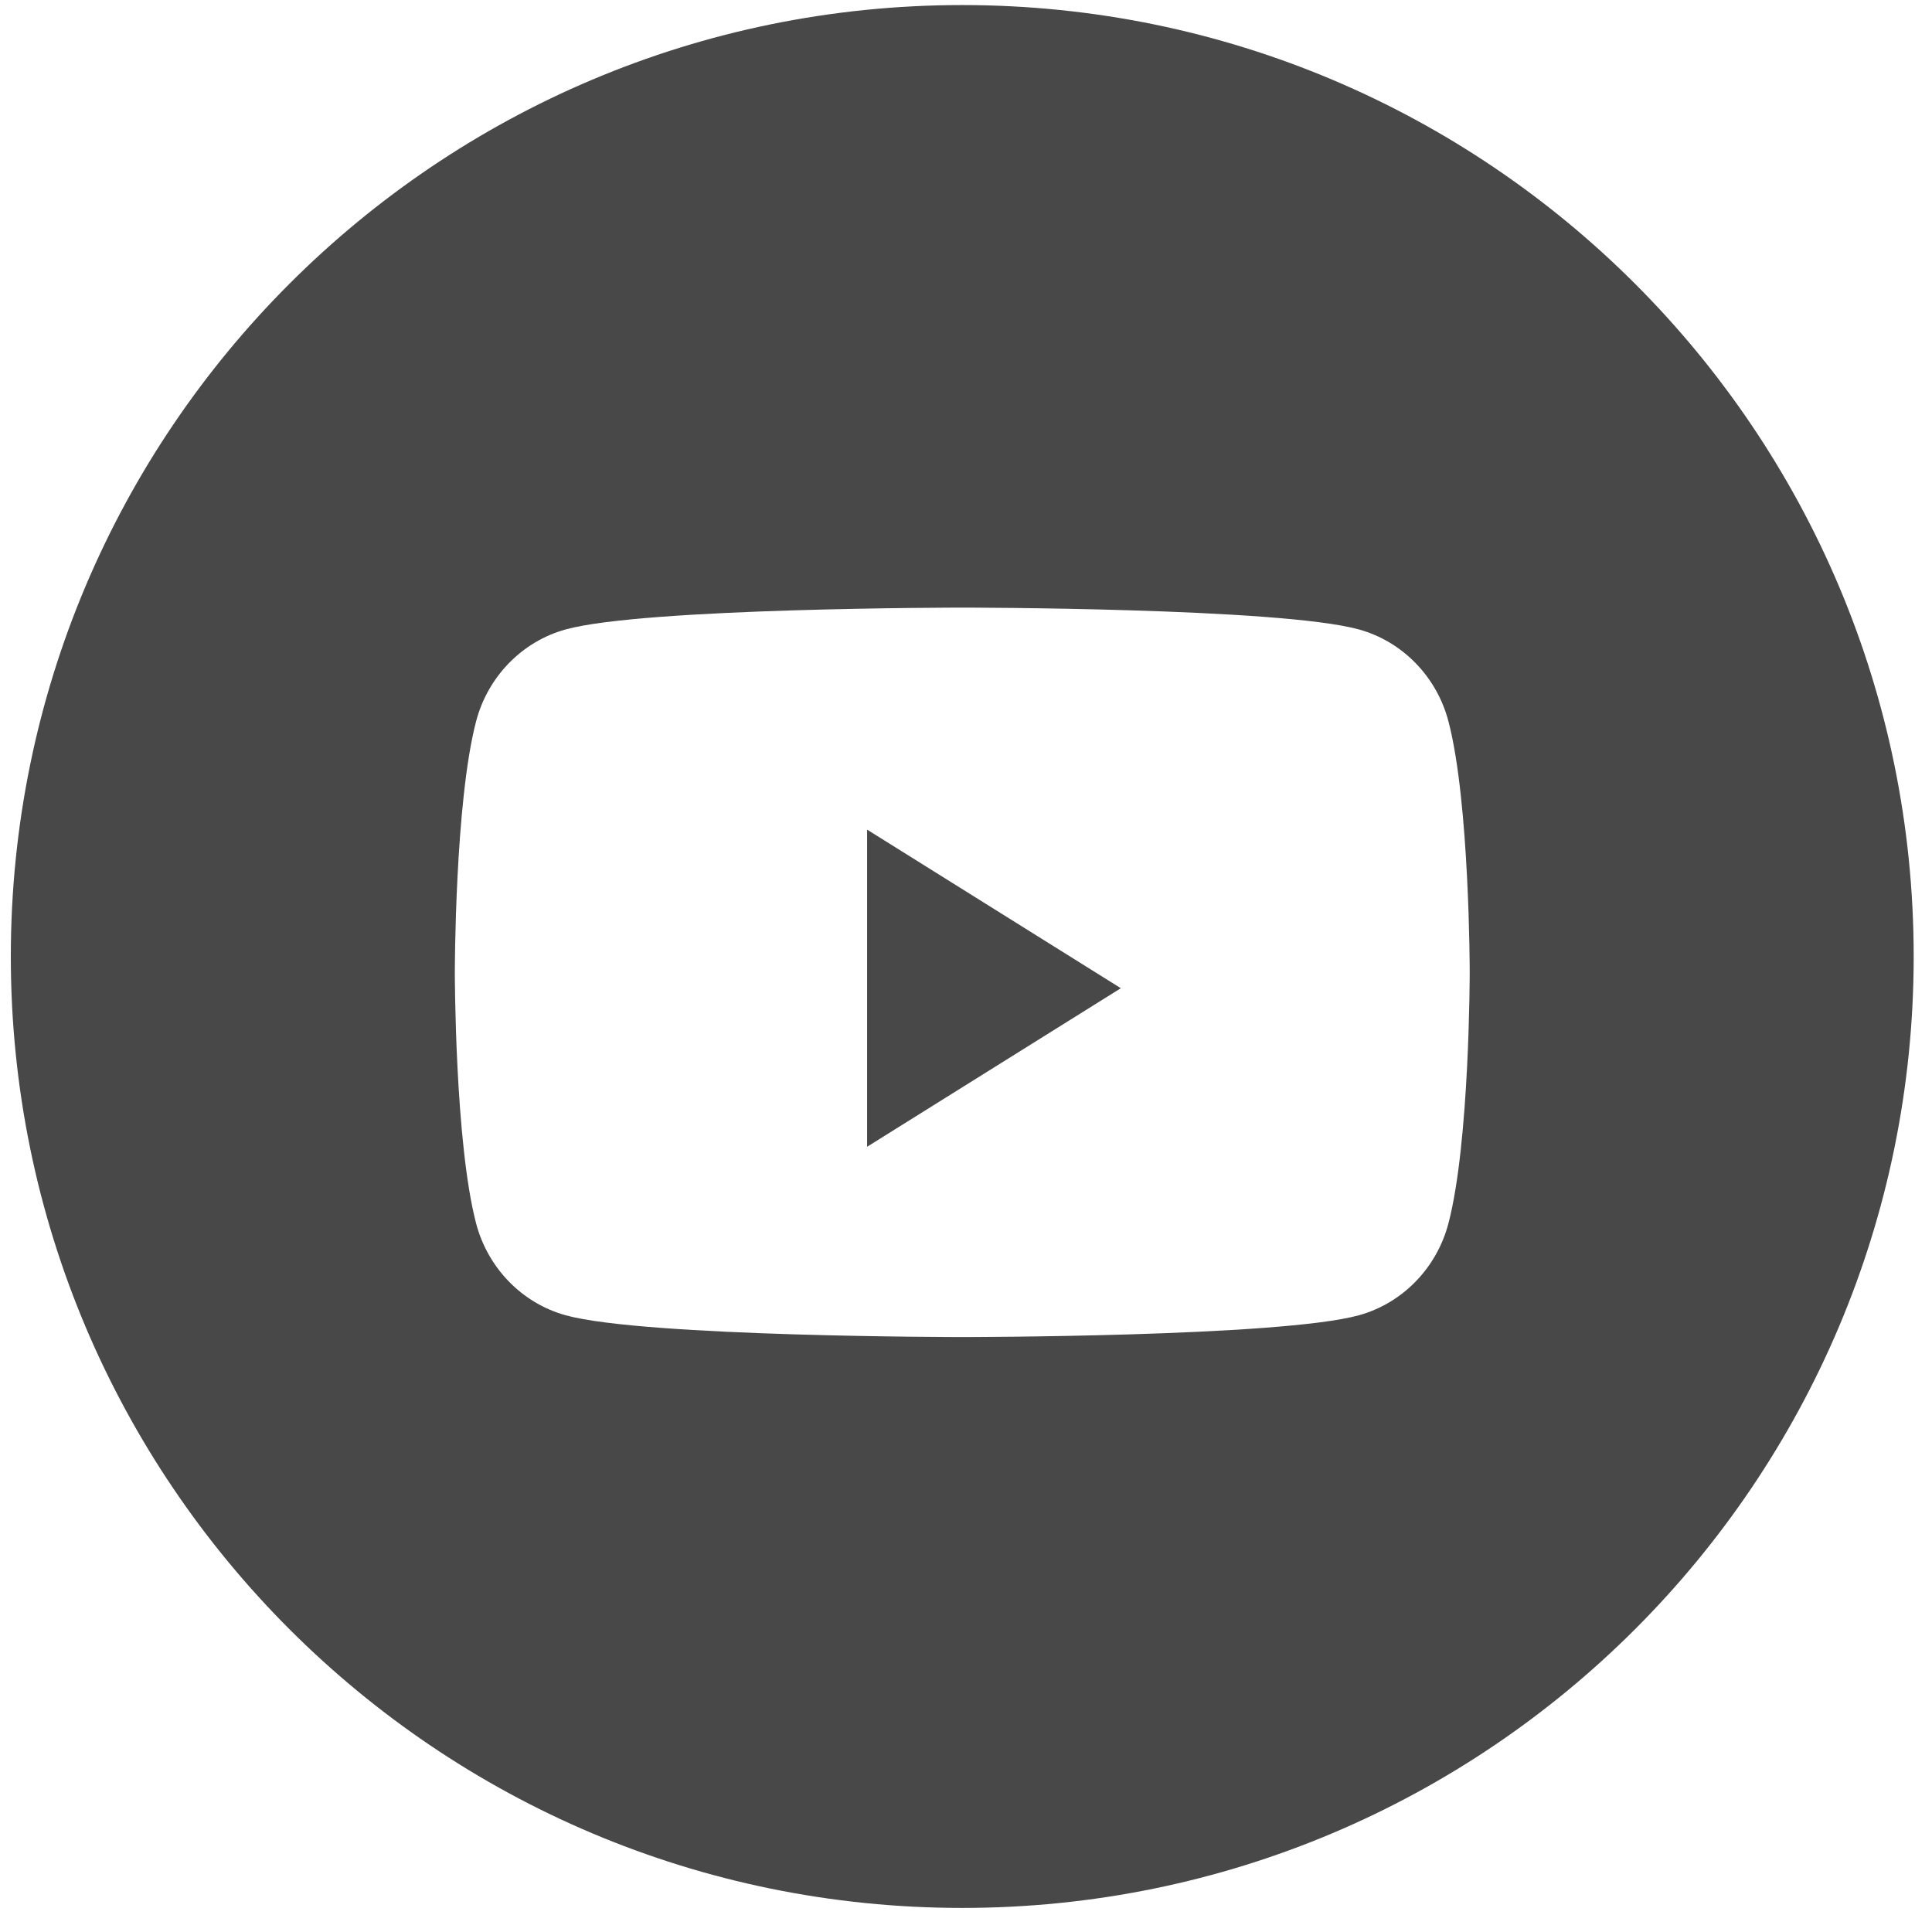 <?xml version="1.0" encoding="UTF-8"?>
<svg xmlns="http://www.w3.org/2000/svg" width="50" height="50" viewBox="0 0 50 50" fill="none">
  <path fill-rule="evenodd" clip-rule="evenodd" d="M24.903 0.131C11.304 0.131 0.28 11.155 0.28 24.754C0.28 38.353 11.304 49.377 24.903 49.377C38.502 49.377 49.526 38.353 49.526 24.754C49.526 11.155 38.502 0.131 24.903 0.131ZM35.165 16.289C36.295 16.599 37.185 17.513 37.487 18.673C38.036 20.776 38.036 25.164 38.036 25.164C38.036 25.164 38.036 29.552 37.487 31.655C37.185 32.816 36.295 33.729 35.165 34.04C33.117 34.603 24.903 34.603 24.903 34.603C24.903 34.603 16.69 34.603 14.642 34.04C13.512 33.729 12.622 32.816 12.32 31.655C11.771 29.552 11.771 25.164 11.771 25.164C11.771 25.164 11.771 20.776 12.32 18.673C12.622 17.513 13.512 16.599 14.642 16.289C16.69 15.725 24.903 15.725 24.903 15.725C24.903 15.725 33.117 15.725 35.165 16.289Z" fill="#484848"></path>
  <path d="M22.441 29.678V21.471L29.007 25.575L22.441 29.678Z" fill="#484848"></path>
</svg>
